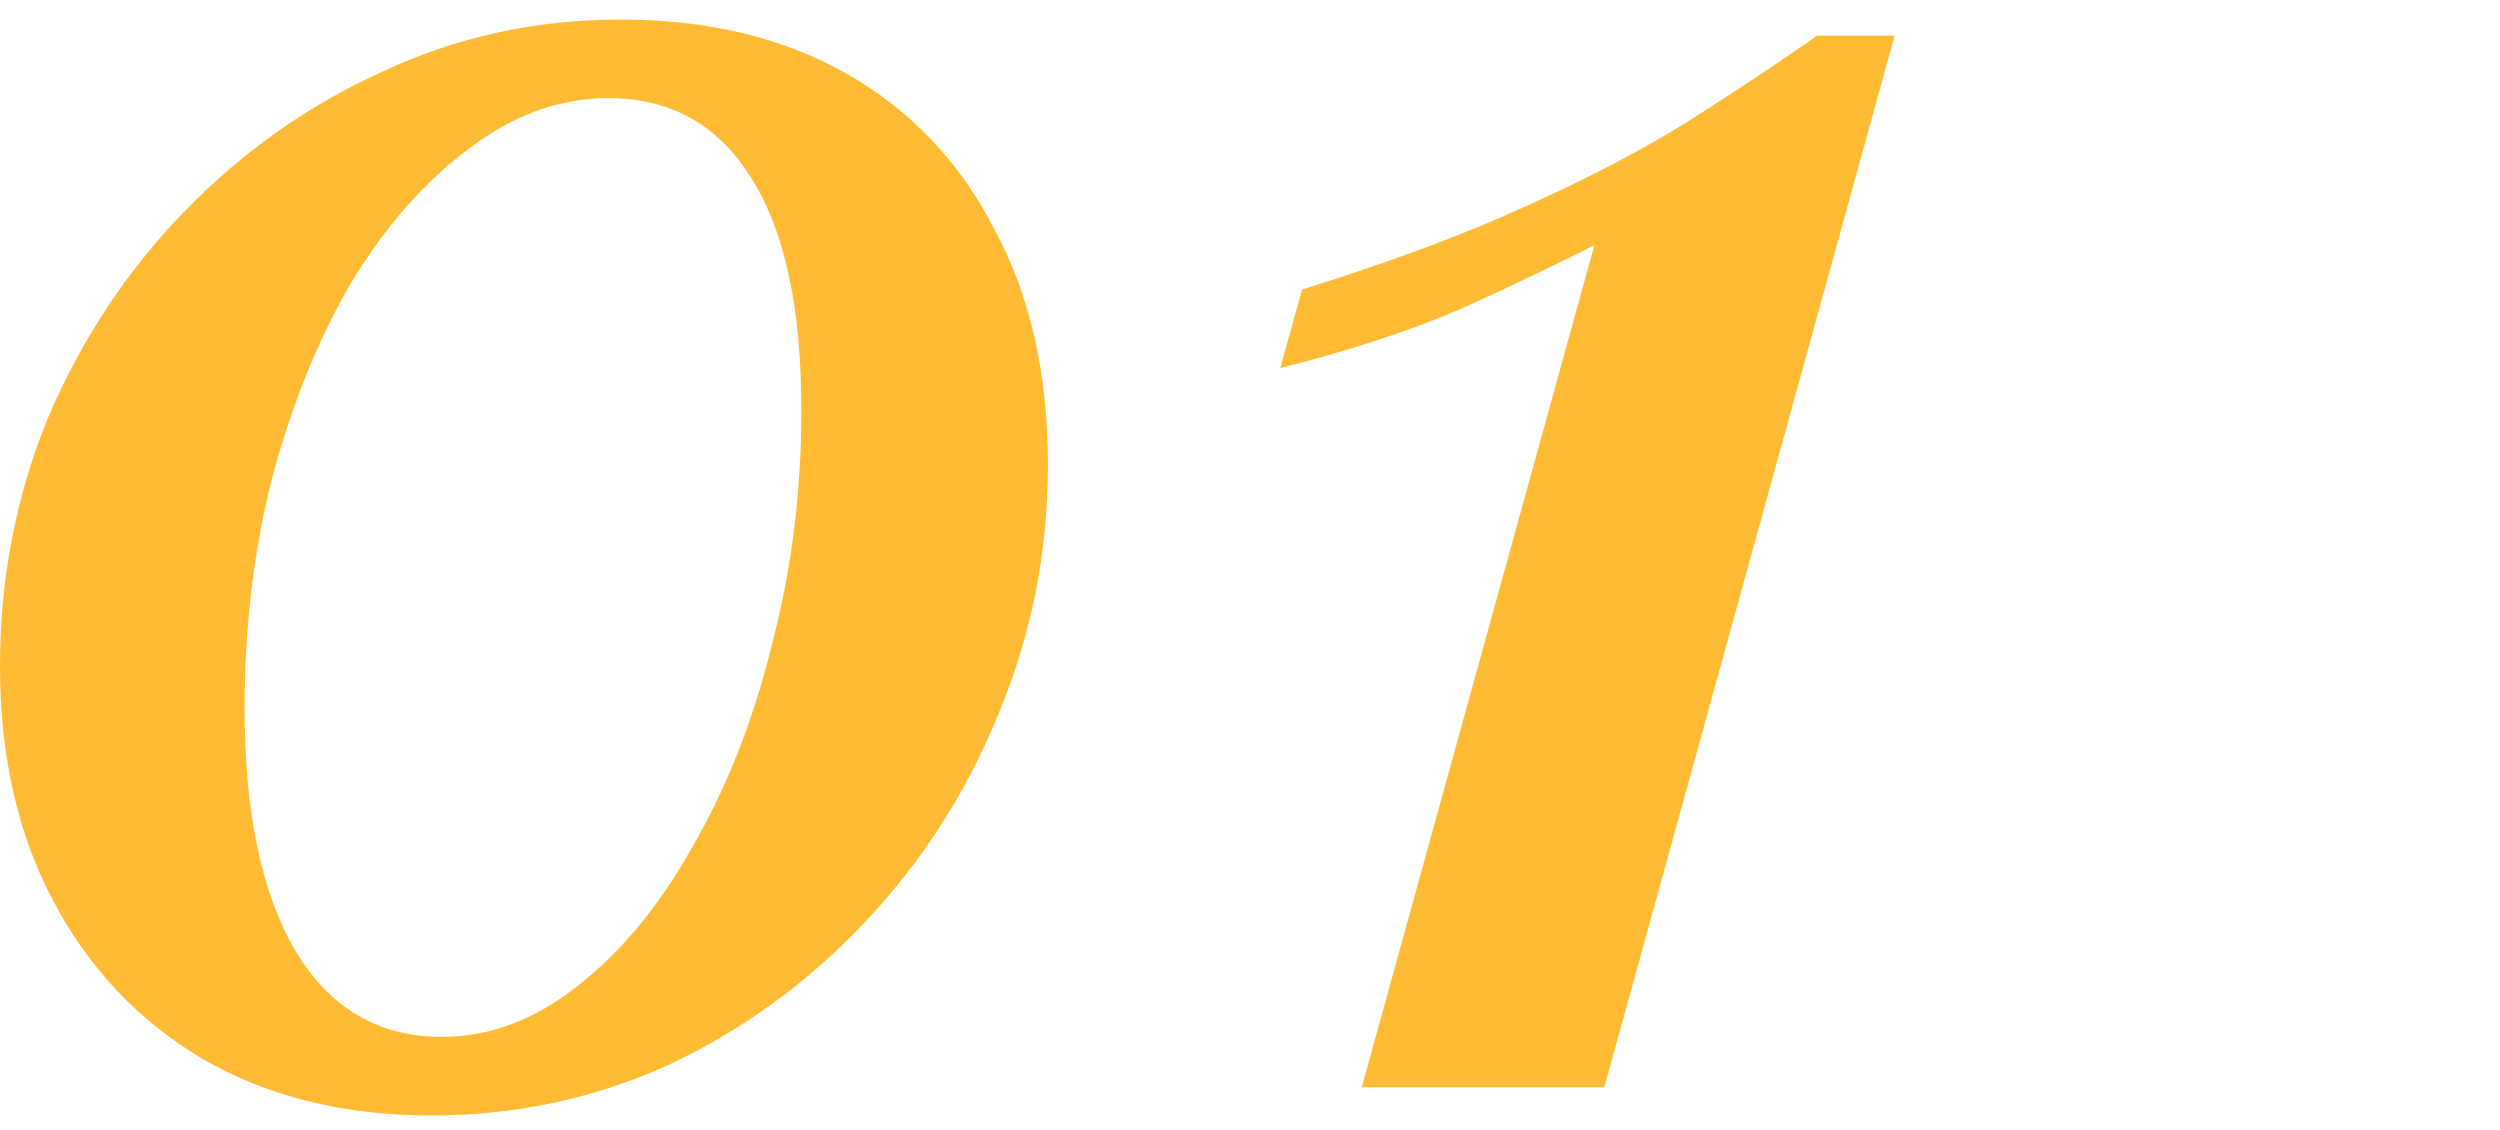 <svg width="73" height="33" viewBox="0 0 73 33" fill="none" xmlns="http://www.w3.org/2000/svg">
<path d="M12.6 32.571C10.045 32.571 7.819 32.022 5.923 30.924C4.065 29.826 2.613 28.297 1.568 26.336C0.523 24.375 0 22.081 0 19.454C0 16.905 0.465 14.493 1.394 12.218C2.361 9.944 3.677 7.944 5.342 6.218C7.045 4.454 8.981 3.081 11.148 2.101C13.316 1.081 15.639 0.571 18.116 0.571C20.671 0.571 22.877 1.101 24.735 2.16C26.593 3.218 28.026 4.728 29.032 6.689C30.077 8.611 30.6 10.905 30.6 13.571C30.6 16.12 30.116 18.552 29.148 20.865C28.219 23.14 26.923 25.16 25.258 26.924C23.593 28.689 21.677 30.081 19.51 31.101C17.342 32.081 15.039 32.571 12.6 32.571ZM12.89 30.277C14.284 30.277 15.6 29.787 16.839 28.807C18.116 27.826 19.239 26.473 20.206 24.748C21.213 23.022 21.987 21.061 22.529 18.865C23.11 16.669 23.4 14.375 23.4 11.983C23.4 9.003 22.916 6.748 21.948 5.218C20.981 3.65 19.587 2.865 17.768 2.865C16.335 2.865 14.981 3.356 13.703 4.336C12.426 5.277 11.284 6.571 10.277 8.218C9.31 9.865 8.535 11.767 7.955 13.924C7.413 16.042 7.142 18.297 7.142 20.689C7.142 23.748 7.645 26.12 8.652 27.807C9.658 29.454 11.071 30.277 12.89 30.277Z" fill="#FFBB33"/>
<path d="M39.763 31.748L46.556 7.16C45.395 7.748 44.079 8.375 42.608 9.042C41.137 9.669 39.395 10.238 37.382 10.748L38.021 8.454C40.653 7.63 42.86 6.807 44.64 5.983C46.46 5.16 48.027 4.336 49.343 3.512C50.698 2.65 51.937 1.826 53.06 1.042H55.324L46.847 31.748H39.763Z" fill="#FFBB33"/>
</svg>
